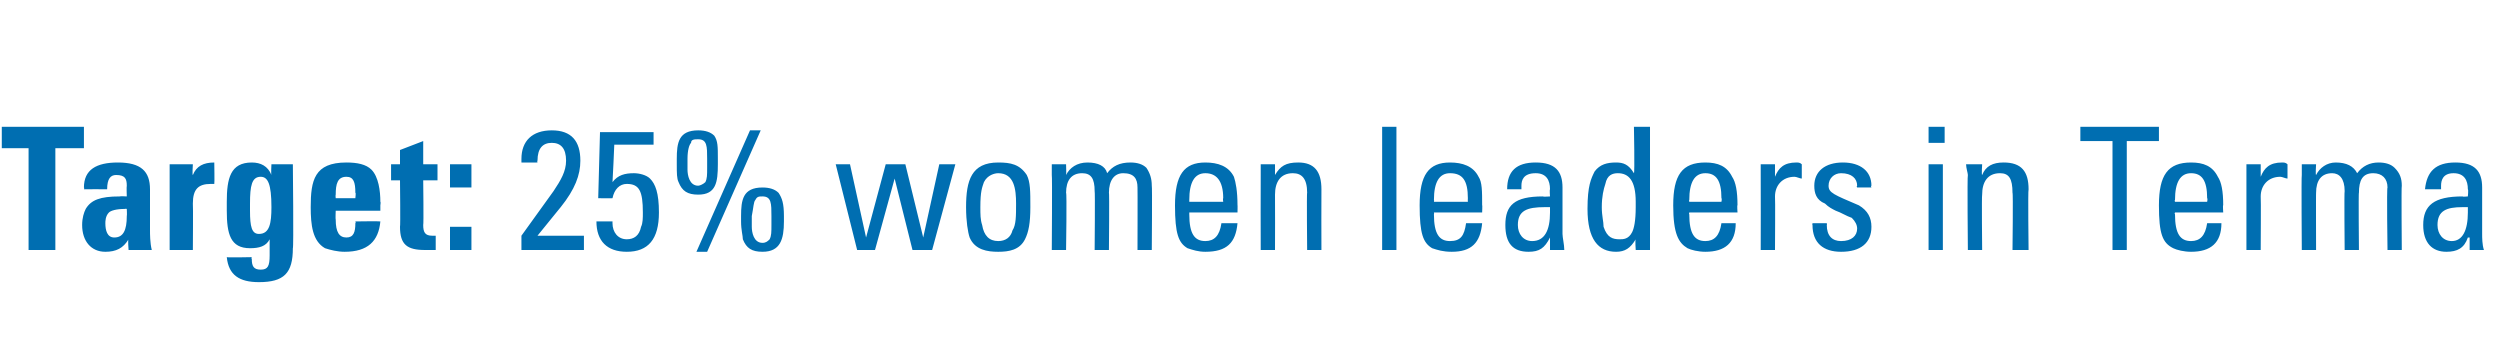 <?xml version="1.0" standalone="no"?><!DOCTYPE svg PUBLIC "-//W3C//DTD SVG 1.1//EN" "http://www.w3.org/Graphics/SVG/1.1/DTD/svg11.dtd"><svg xmlns="http://www.w3.org/2000/svg" version="1.1" width="140px" height="19.6px" viewBox="0 -1 140 19.6" style="top:-1px"><desc>Target: 25% women leaders in Terma</desc><defs/><g id="Polygon73010"><path d="m4.7 6.1l0 1.2l-1.6 0l0 5.7l-1.5 0l0-5.7l-1.5 0l0-1.2l4.6 0zm3.7 5.8c0 .2 0 .7.1 1.1c-.04 0-1.3 0-1.3 0c0 0-.05-.64 0-.6c-.3.5-.7.7-1.3.7c-.8 0-1.3-.6-1.3-1.5c0-.4.1-.7.2-.9c.3-.5.8-.7 1.9-.7c.03-.02.4 0 .4 0c0 0-.02-.56 0-.6c0-.4-.1-.6-.6-.6c-.3 0-.5.2-.5.8c0-.01-1.3 0-1.3 0c0 0 .04-.08 0-.1c0-1 .7-1.4 1.9-1.4c1.3 0 1.8.5 1.8 1.5c0 0 0 2.3 0 2.3zm-1.3-.8c.02-.04 0-.4 0-.4c0 0-.08-.02-.1 0c-.5 0-.8.1-.9.2c-.2.2-.2.5-.2.6c0 .4.1.8.5.8c.5 0 .7-.4.7-1.2zm4.9-1.8c-.1 0-.2 0-.2 0c-.7 0-1 .3-1 1.1c.02 0 0 2.6 0 2.6l-1.3 0l0-4.8l1.3 0c0 0-.04.62 0 .6c.2-.5.6-.7 1.2-.7c-.04.03 0 0 0 0c0 0 .02 1.2 0 1.2zm3.2-1.1l1.2 0c0 0 .05 4.74 0 4.7c0 1.4-.5 1.9-1.9 1.9c-1.1 0-1.7-.4-1.8-1.4c.04.03 1.4 0 1.4 0c0 0-.04.07 0 .1c0 .4.1.6.5.6c.4 0 .5-.2.5-.8c0 0 0-.9 0-.9c-.2.4-.6.5-1.1.5c-1.1 0-1.3-.8-1.3-2.1c0 0 0-.5 0-.5c0-1.3.2-2.2 1.4-2.2c.5 0 .9.2 1.1.7c-.03-.04 0-.6 0-.6zm-.6.7c-.5 0-.6.5-.6 1.5c0 0 0 .4 0 .4c0 .9.1 1.3.5 1.3c.6 0 .7-.6.7-1.5c0-1.3-.2-1.7-.6-1.7zm4.2 1.9c0 0-.02.49 0 .5c0 .7.2 1 .6 1c.4 0 .5-.3.5-.8c.04-.02 0-.1 0-.1c0 0 1.39-.02 1.4 0c-.1 1.1-.7 1.7-2 1.7c-.4 0-.8-.1-1.1-.2c-.7-.4-.8-1.3-.8-2.3c0-1.5.2-2.5 2-2.5c.6 0 1.1.1 1.4.4c.4.4.5 1.2.5 1.8c.03 0 0 .2 0 .2l0 .3l-2.5 0zm1.1-.7c0 0 .04-.34 0-.3c0-.6-.1-.9-.5-.9c-.5 0-.6.4-.6 1c-.02.03 0 .2 0 .2l1.1 0zm3.8-1.9l.8 0l0 .9l-.8 0c0 0 .03 2.5 0 2.5c0 .4.1.6.5.6c0 0 .1 0 .2 0c0 0 0 .8 0 .8c-.1 0-.4 0-.6 0c-1 0-1.4-.3-1.4-1.3c.03.01 0-2.6 0-2.6l-.5 0l0-.9l.5 0l0-.8l1.3-.5l0 1.3zm2.7 0l0 1.3l-1.2 0l0-1.3l1.2 0zm0 3.5l0 1.3l-1.2 0l0-1.3l1.2 0zm5-1.1c.03-.04-1.3 1.6-1.3 1.6l2.6 0l0 .8l-3.5 0l0-.8c0 0 1.79-2.49 1.8-2.5c.4-.6.7-1.1.7-1.7c0-.7-.3-1-.8-1c-.5 0-.8.3-.8 1c-.03 0 0 .1 0 .1c0 0-.92.01-.9 0c0-.1 0-.2 0-.2c0-1 .6-1.6 1.7-1.6c1.1 0 1.6.6 1.6 1.7c0 .8-.3 1.6-1.1 2.6zm5.2-4.2l0 .7l-2.2 0c0 0-.09 2.1-.1 2.1c.3-.4.7-.5 1.2-.5c.3 0 .7.1.9.3c.3.3.5.8.5 1.9c0 1.5-.6 2.2-1.8 2.2c-1.1 0-1.7-.6-1.7-1.7c.04 0 .9 0 .9 0c0 0 0 .09 0 .1c0 .5.3.9.8.9c.4 0 .7-.2.8-.7c.1-.2.1-.5.1-.8c0-1.2-.2-1.6-.9-1.6c-.4 0-.7.3-.8.8c.02.01-.8 0-.8 0l.1-3.7l3 0zm3.4.2c.2.3.2.6.2 1.3c0 0 0 .3 0 .3c0 1-.1 1.7-1.1 1.7c-.6 0-.9-.2-1.1-.7c-.1-.2-.1-.5-.1-1c0 0 0-.3 0-.3c0-.9.1-1.6 1.2-1.6c.4 0 .7.1.9.3zm2.6-.3l-3 6.8l-.6 0l3-6.8l.6 0zm-4.1 2.2c0 .3.1.9.6.9c.1 0 .3-.1.4-.2c.1-.2.1-.4.1-.8c0 0 0-.5 0-.5c0-.7 0-1.1-.5-1.1c-.2 0-.4 0-.4.2c-.1.1-.2.4-.2.9c0 0 0 .6 0 .6zm5.1 1.3c.2.3.3.6.3 1.3c0 0 0 .3 0 .3c0 1-.2 1.7-1.2 1.7c-.6 0-.9-.2-1.1-.7c0-.2-.1-.5-.1-1c0 0 0-.3 0-.3c0-.9.1-1.6 1.2-1.6c.4 0 .7.1.9.3zm-1.5 1.9c0 .3.1.9.6.9c.2 0 .3-.1.4-.2c.1-.2.1-.4.1-.8c0 0 0-.5 0-.5c0-.7 0-1.1-.5-1.1c-.2 0-.3 0-.4.2c-.1.1-.1.4-.2.9c0 0 0 .6 0 .6zm5.5-3.5l.9 4.1l1.1-4.1l1.1 0l1 4.1l.9-4.1l.9 0l-1.3 4.8l-1.1 0l-1-4l-1.1 4l-1 0l-1.2-4.8l.8 0zm9.9.6c.2.4.2.9.2 1.8c0 .9-.1 1.4-.3 1.8c-.3.6-.9.7-1.5.7c-.6 0-1.3-.1-1.6-.8c-.1-.3-.2-.9-.2-1.7c0-1.5.3-2.5 1.8-2.5c.7 0 1.2.1 1.6.7zm-1.6-.1c-.2 0-.6.1-.8.5c-.1.3-.2.5-.2 1.4c0 .4 0 .7.1 1c.1.6.4.9.9.9c.4 0 .7-.2.8-.6c.2-.3.2-.8.2-1.5c0-.8-.1-1.7-1-1.7zm6.1 0c.3-.4.7-.6 1.3-.6c.4 0 .7.1.9.3c.2.3.3.6.3 1c.03-.03 0 3.6 0 3.6l-.8 0c0 0 .01-3.51 0-3.5c0-.5-.2-.8-.8-.8c-.5 0-.8.4-.8 1.1c.03-.05 0 3.2 0 3.2l-.8 0c0 0 .03-3.33 0-3.3c0-.7-.2-1-.7-1c-.6 0-.9.4-.9 1.1c.05-.04 0 3.2 0 3.2l-.8 0c0 0 .03-4.18 0-4.2c0 0 0-.4 0-.6c.01 0 .8 0 .8 0c0 0 .02.6 0 .6c.2-.4.6-.7 1.2-.7c.6 0 1 .2 1.1.6zm7.1.2c.1.3.2.8.2 1.6c.01-.05 0 .4 0 .4l-2.7 0c0 0 0 .07 0 .1c0 1.1.3 1.5.9 1.5c.5 0 .8-.3.9-1c0 0 .9 0 .9 0c-.1 1.1-.6 1.6-1.8 1.6c-.4 0-.7-.1-1-.2c-.5-.3-.7-.8-.7-2.4c0-1.7.5-2.4 1.7-2.4c.7 0 1.3.2 1.6.8zm-.6 1.4c0 0-.03-.18 0-.2c0-1-.4-1.4-1-1.4c-.6 0-.9.5-.9 1.5c0 .02 0 .1 0 .1l1.9 0zm5.5-.7c-.01.05 0 3.4 0 3.4l-.8 0c0 0-.03-3.24 0-3.2c0-.8-.3-1.1-.8-1.1c-.7 0-1 .5-1 1.2c.01.04 0 3.1 0 3.1l-.8 0c0 0-.01-4.18 0-4.2c0-.1 0-.4 0-.6c-.03 0 .8 0 .8 0c0 0 0 .62 0 .6c.3-.5.6-.7 1.3-.7c.9 0 1.3.5 1.3 1.5zm4.2-3.5l0 6.9l-.8 0l0-6.9l.8 0zm4.6 2.8c.2.3.2.8.2 1.6c.02-.05 0 .4 0 .4l-2.7 0c0 0 .02.07 0 .1c0 1.1.3 1.5.9 1.5c.6 0 .8-.3.9-1c0 0 .9 0 .9 0c-.1 1.1-.6 1.6-1.7 1.6c-.5 0-.8-.1-1.1-.2c-.5-.3-.7-.8-.7-2.4c0-1.7.5-2.4 1.7-2.4c.7 0 1.3.2 1.6.8zm-.6 1.4c0 0-.01-.18 0-.2c0-1-.3-1.4-1-1.4c-.6 0-.9.5-.9 1.5c.02.02 0 .1 0 .1l1.9 0zm5.3-.8c0 0 0 2.6 0 2.6c0 .2.1.6.1.9c.04 0-.8 0-.8 0l0-.7c0 0-.02.01 0 0c-.3.6-.6.8-1.2.8c-.9 0-1.3-.5-1.3-1.5c0-1.1.5-1.6 2.1-1.6c.04.03.4 0 .4 0c0 0-.03-.38 0-.4c0-.5-.2-.9-.8-.9c-.7 0-.8.4-.8.7c0 .1 0 .1 0 .2c0 0-.8 0-.8 0c0-1 .5-1.5 1.6-1.5c1.1 0 1.5.5 1.5 1.4zm-1.7 3c.7 0 1-.6 1-1.6c0-.2 0-.1 0-.3c-.1 0-.2 0-.3 0c-1 0-1.5.2-1.5 1c0 .5.3.9.8.9zm6.6-6.4l0 6.9l-.8 0c0 0-.04-.57 0-.6c-.3.5-.6.7-1.1.7c-1 0-1.6-.7-1.6-2.4c0-1.3.2-1.7.4-2.1c.3-.4.7-.5 1.2-.5c.4 0 .7.1 1 .6c.05-.01 0-2.6 0-2.6l.9 0zm-2.6 5.6c.2.6.5.7.9.7c.2 0 .5 0 .7-.4c.1-.2.2-.6.2-1.4c0 0 0-.3 0-.3c0-1.2-.4-1.6-1-1.6c-.3 0-.6.1-.7.6c-.1.3-.2.7-.2 1.3c0 .5.1.8.1 1.1zm7.2-2.8c.2.3.3.8.3 1.6c-.03-.05 0 .4 0 .4l-2.7 0c0 0-.03.07 0 .1c0 1.1.3 1.5.9 1.5c.5 0 .8-.3.9-1c0 0 .8 0 .8 0c0 1.1-.6 1.6-1.7 1.6c-.4 0-.8-.1-1-.2c-.5-.3-.8-.8-.8-2.4c0-1.7.5-2.4 1.8-2.4c.7 0 1.2.2 1.5.8zm-.6 1.4c0 0 .04-.18 0-.2c0-1-.3-1.4-.9-1.4c-.6 0-.9.5-.9 1.5c-.03.02 0 .1 0 .1l1.8 0zm4.5-2.1c0 0 0 .8 0 .8c-.1 0-.3-.1-.4-.1c-.7 0-1.1.5-1.1 1.1c.02-.01 0 3 0 3l-.8 0c0 0 .01-4.18 0-4.2c0-.1 0-.3 0-.6c-.01 0 .8 0 .8 0c0 0 0 .74 0 .7c.2-.5.5-.8 1.2-.8c.1 0 .2 0 .3.1zm3.9 1.2c-.05.01 0 .1 0 .1l-.8 0c0 0-.05-.06 0-.1c0-.4-.3-.7-.9-.7c-.4 0-.7.3-.7.7c0 .4.3.5 1.7 1.1c.5.3.7.7.7 1.2c0 .9-.6 1.4-1.7 1.4c-1 0-1.6-.5-1.6-1.5c-.02.02 0-.1 0-.1l.8 0c0 0 .02.11 0 .1c0 .6.3.9.8.9c.6 0 .9-.3.9-.7c0-.2-.1-.4-.3-.6c-.3-.1-.6-.3-.9-.4c-.2-.1-.4-.2-.6-.4c-.5-.2-.6-.6-.6-1c0-.8.6-1.3 1.6-1.3c1 0 1.6.5 1.6 1.3zm4.1-3.3l0 .9l-.9 0l0-.9l.9 0zm-.1 2.1l0 4.8l-.8 0l0-4.8l.8 0zm4.8 1.4c-.04.05 0 3.4 0 3.4l-.9 0c0 0 .04-3.24 0-3.2c0-.8-.2-1.1-.7-1.1c-.7 0-1 .5-1 1.2c-.03.04 0 3.1 0 3.1l-.8 0c0 0-.04-4.18 0-4.2c0-.1-.1-.4-.1-.6c.04 0 .9 0 .9 0c0 0-.04.62 0 .6c.2-.5.6-.7 1.2-.7c1 0 1.4.5 1.4 1.5zm7.3-3.5l0 .8l-1.8 0l0 6.1l-.8 0l0-6.1l-1.8 0l0-.8l4.4 0zm3.3 2.8c.2.3.3.8.3 1.6c-.03-.05 0 .4 0 .4l-2.7 0c0 0-.04.07 0 .1c0 1.1.3 1.5.9 1.5c.5 0 .8-.3.9-1c0 0 .8 0 .8 0c0 1.1-.6 1.6-1.7 1.6c-.4 0-.8-.1-1-.2c-.6-.3-.8-.8-.8-2.4c0-1.7.5-2.4 1.8-2.4c.7 0 1.2.2 1.5.8zm-.6 1.4c0 0 .04-.18 0-.2c0-1-.3-1.4-.9-1.4c-.6 0-.9.5-.9 1.5c-.04.02 0 .1 0 .1l1.8 0zm4.5-2.1c0 0 0 .8 0 .8c-.1 0-.3-.1-.4-.1c-.7 0-1.1.5-1.1 1.1c.02-.01 0 3 0 3l-.8 0c0 0 0-4.18 0-4.2c0-.1 0-.3 0-.6c-.02 0 .8 0 .8 0c0 0 0 .74 0 .7c.2-.5.5-.8 1.2-.8c.1 0 .2 0 .3.1zm3.9.5c.3-.4.7-.6 1.2-.6c.4 0 .7.1.9.3c.3.3.4.6.4 1c-.03-.03 0 3.6 0 3.6l-.8 0c0 0-.05-3.51 0-3.5c0-.5-.3-.8-.8-.8c-.6 0-.8.4-.8 1.1c-.03-.05 0 3.2 0 3.2l-.8 0c0 0-.03-3.33 0-3.3c0-.7-.3-1-.7-1c-.6 0-.9.4-.9 1.1c-.01-.04 0 3.2 0 3.2l-.8 0c0 0-.03-4.18 0-4.2c0 0 0-.4 0-.6c-.05 0 .8 0 .8 0c0 0-.04.6 0 .6c.2-.4.6-.7 1.1-.7c.6 0 1 .2 1.2.6zm7 .8c0 0 0 2.6 0 2.6c0 .2 0 .6.1.9c.01 0-.8 0-.8 0l0-.7c0 0-.05.01-.1 0c-.2.6-.6.8-1.2.8c-.8 0-1.3-.5-1.3-1.5c0-1.1.6-1.6 2.2-1.6c.01.03.3 0 .3 0c0 0 .04-.38 0-.4c0-.5-.2-.9-.8-.9c-.6 0-.7.4-.7.7c0 .1 0 .1 0 .2c0 0-.9 0-.9 0c.1-1 .6-1.5 1.7-1.5c1.1 0 1.5.5 1.5 1.4zm-1.7 3c.6 0 .9-.6.9-1.6c0-.2 0-.1 0-.3c0 0-.2 0-.3 0c-.9 0-1.4.2-1.4 1c0 .5.3.9.8.9z" stroke="none" fill="#006eb1"/></g></svg>